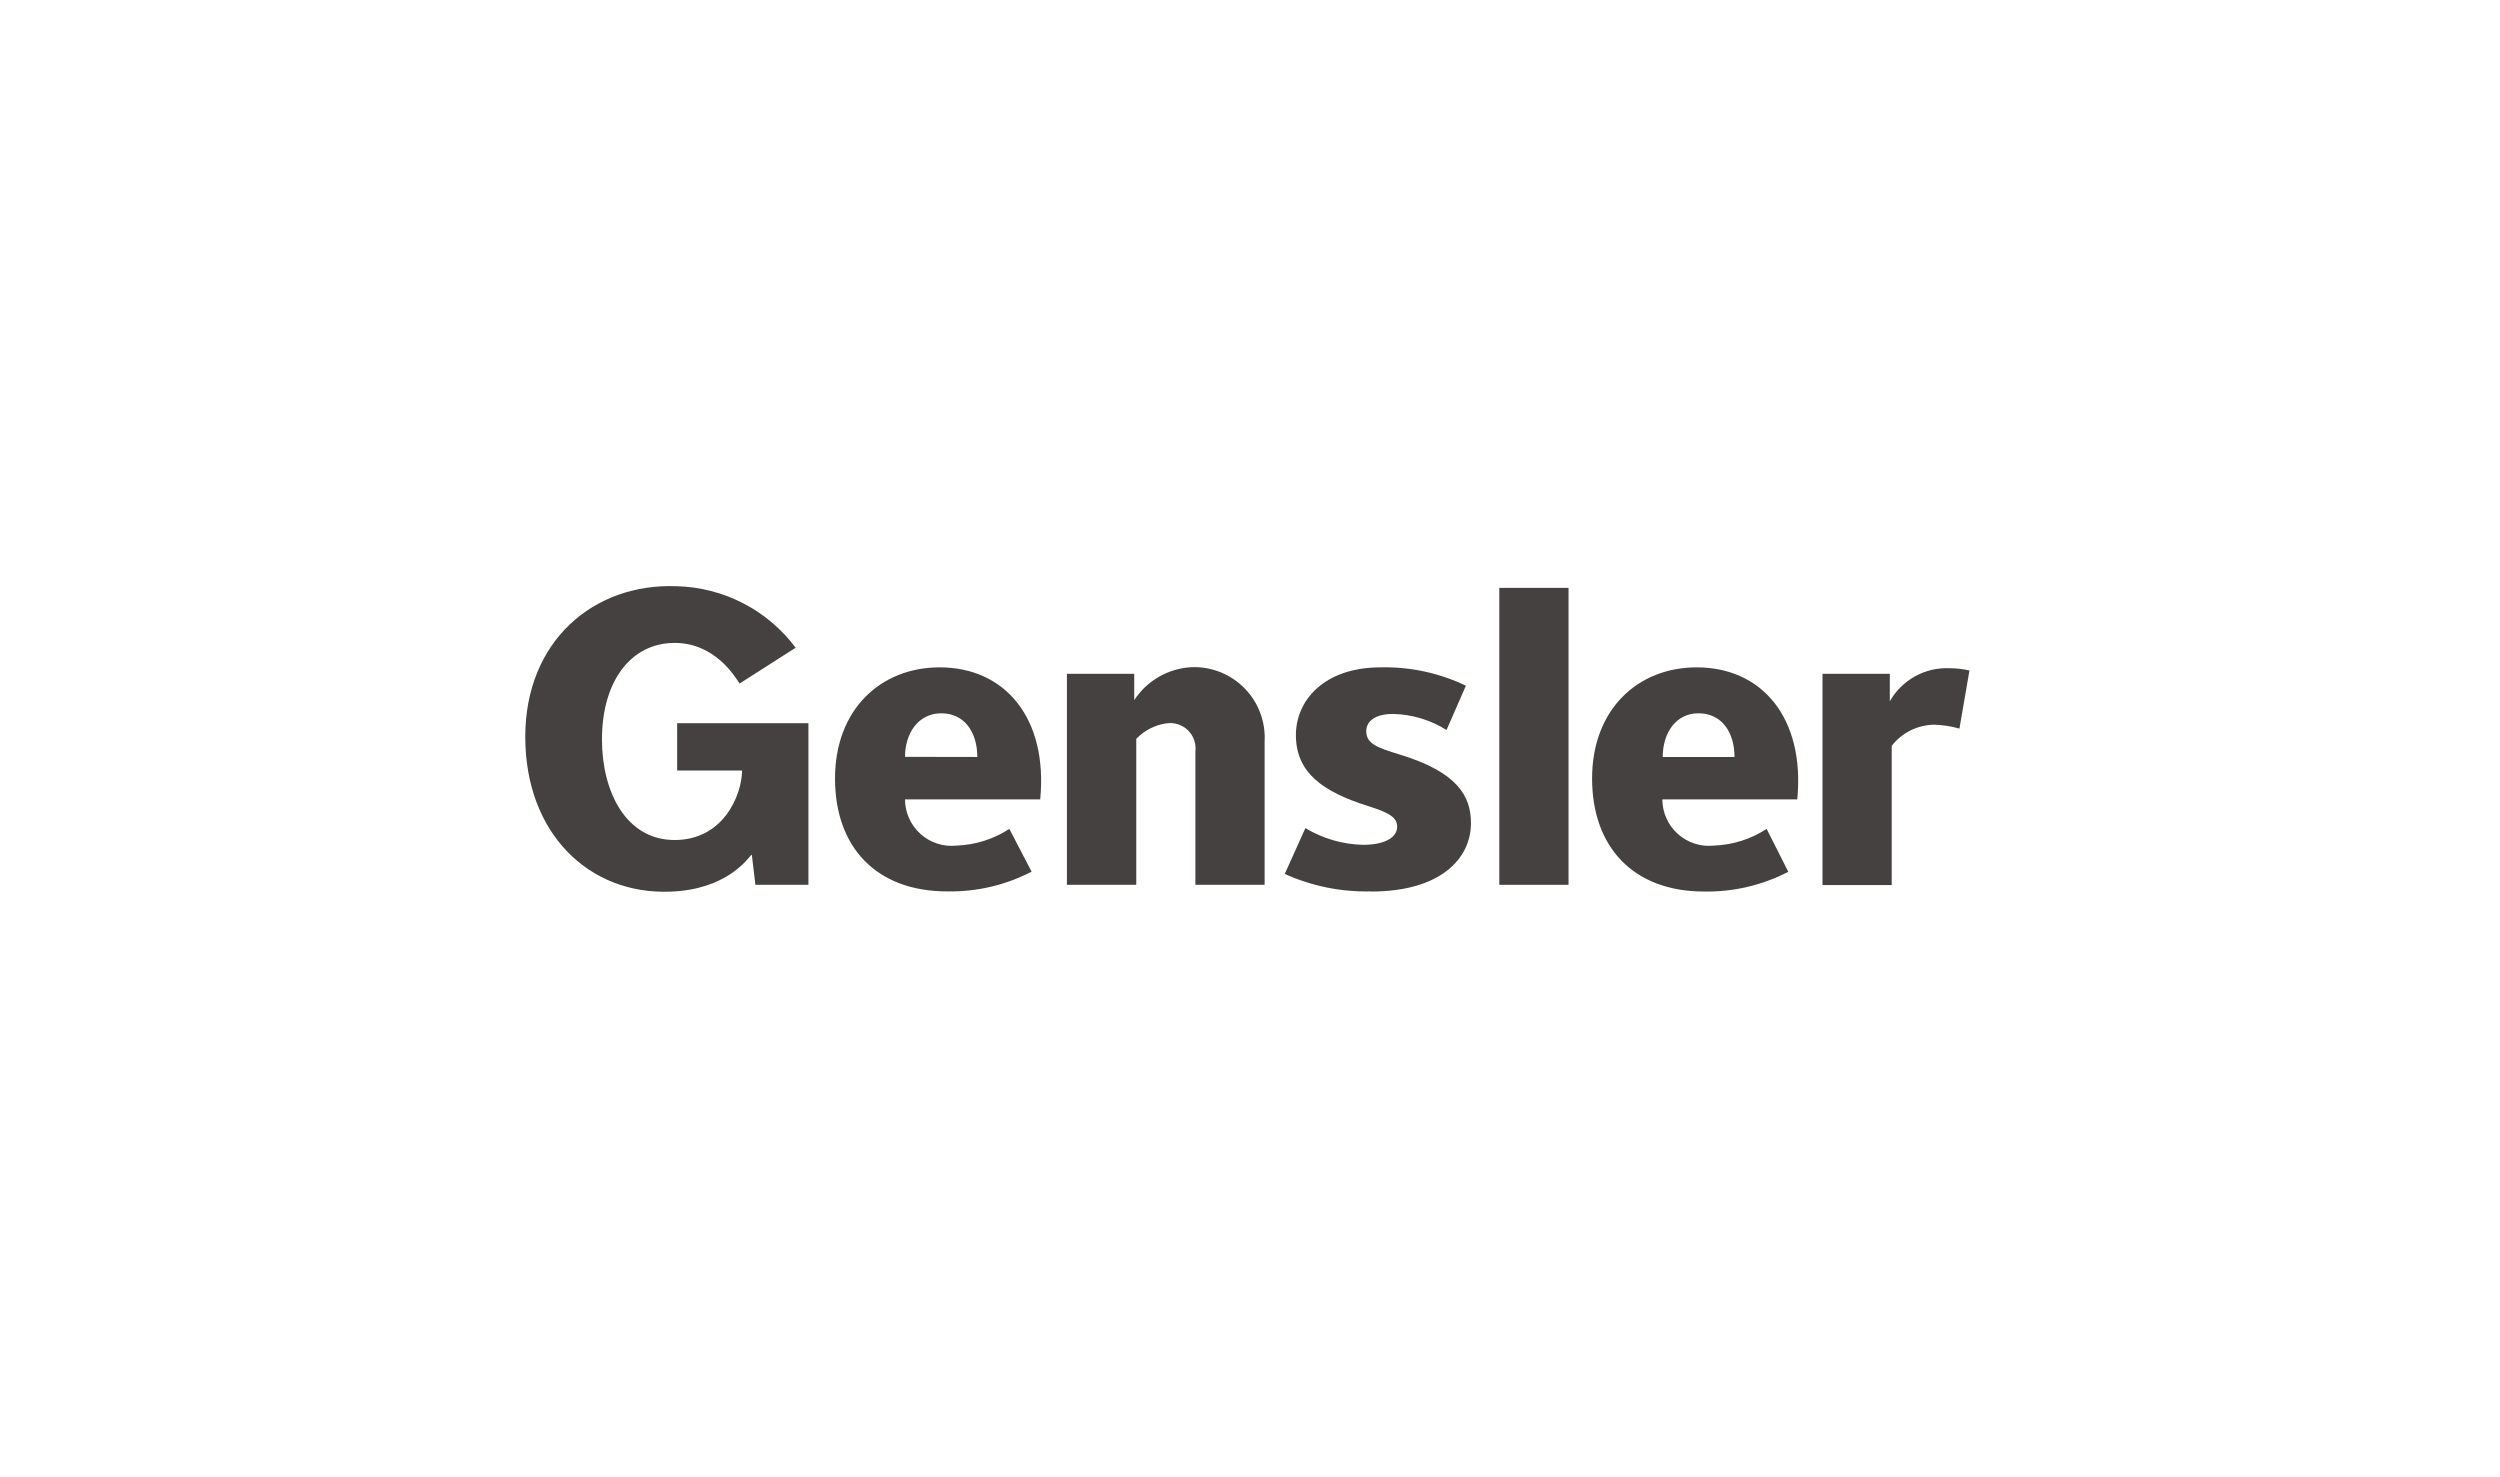 <svg width="237" height="140" viewBox="0 0 237 140" fill="none" xmlns="http://www.w3.org/2000/svg">
<path d="M150.93 73.801C150.93 67.273 155.238 63.265 160.854 63.265C167.034 63.265 171.126 68.065 170.382 75.781H157.59C157.591 76.4 157.723 77.013 157.977 77.578C158.23 78.143 158.6 78.649 159.062 79.062C159.524 79.475 160.067 79.786 160.657 79.976C161.247 80.165 161.87 80.228 162.486 80.161C164.263 80.098 165.99 79.55 167.478 78.577L169.53 82.645C167.056 83.928 164.3 84.571 161.514 84.517C154.842 84.505 150.93 80.305 150.93 73.801ZM164.43 71.761C164.43 69.433 163.23 67.621 161.022 67.621C158.814 67.621 157.626 69.553 157.626 71.761H164.43Z" fill="#464141"/>
<path d="M113.322 83.881V71.245C113.367 70.88 113.329 70.51 113.209 70.163C113.089 69.816 112.891 69.501 112.63 69.243C112.369 68.984 112.052 68.789 111.704 68.672C111.356 68.555 110.986 68.52 110.622 68.569C109.513 68.712 108.487 69.233 107.718 70.045V83.881H101.142V63.877H107.526V66.373C108.113 65.472 108.903 64.72 109.832 64.178C110.761 63.637 111.804 63.32 112.878 63.253C113.814 63.206 114.749 63.356 115.623 63.694C116.496 64.032 117.29 64.55 117.95 65.214C118.611 65.879 119.125 66.674 119.458 67.55C119.792 68.425 119.937 69.361 119.886 70.297V83.881H113.322Z" fill="#464141"/>
<path d="M148.698 55.729H142.134V83.881H148.698V55.729Z" fill="#464141"/>
<path d="M185.755 69.073C184.974 68.849 184.168 68.724 183.355 68.701C182.578 68.712 181.813 68.898 181.117 69.245C180.421 69.592 179.812 70.091 179.335 70.705V83.905H172.771V63.877H179.155V66.481C179.722 65.481 180.555 64.659 181.561 64.106C182.568 63.553 183.708 63.291 184.855 63.349C185.478 63.348 186.098 63.421 186.703 63.565L185.755 69.073Z" fill="#464141"/>
<path d="M79.16 73.801C79.16 67.273 83.468 63.265 89.084 63.265C95.264 63.265 99.356 68.065 98.612 75.781H85.796C85.797 76.4 85.929 77.013 86.182 77.578C86.436 78.143 86.806 78.649 87.267 79.062C87.729 79.475 88.273 79.786 88.863 79.976C89.453 80.165 90.076 80.228 90.692 80.161C92.469 80.097 94.195 79.55 95.684 78.577L97.796 82.633C95.326 83.915 92.574 84.558 89.792 84.505C83.06 84.505 79.16 80.305 79.16 73.801ZM92.648 71.761C92.648 69.433 91.448 67.621 89.24 67.621C87.032 67.621 85.796 69.541 85.796 71.749L92.648 71.761Z" fill="#464141"/>
<path d="M129.955 84.505C127.145 84.572 124.356 84.006 121.795 82.849L123.751 78.505C125.399 79.497 127.276 80.043 129.199 80.089C131.515 80.089 132.451 79.249 132.451 78.385C132.451 77.521 131.767 77.065 129.739 76.429C125.347 75.049 122.851 73.225 122.851 69.673C122.851 66.421 125.503 63.265 130.879 63.265C133.674 63.199 136.446 63.795 138.967 65.005L137.131 69.205C135.615 68.252 133.869 67.725 132.079 67.681C130.291 67.681 129.523 68.413 129.523 69.313C129.523 70.513 130.555 70.873 132.703 71.533C138.175 73.201 139.447 75.469 139.447 78.037C139.447 81.385 136.567 84.517 129.991 84.517" fill="#464141"/>
<path d="M71.227 81.037C70.855 81.457 68.827 84.349 63.523 84.529C55.795 84.817 49.795 78.961 49.795 69.853C49.795 60.745 56.311 55.273 64.123 55.573C66.326 55.624 68.489 56.176 70.447 57.186C72.405 58.197 74.108 59.639 75.427 61.405L70.111 64.801C69.619 64.033 67.711 60.949 63.955 60.949C59.827 60.949 57.067 64.549 57.067 70.105C57.067 75.085 59.359 79.633 63.955 79.633C68.551 79.633 70.315 75.433 70.351 73.045H64.195V68.557H76.639V83.881H71.611L71.275 81.049L71.227 81.037Z" fill="#464141"/>
</svg>
